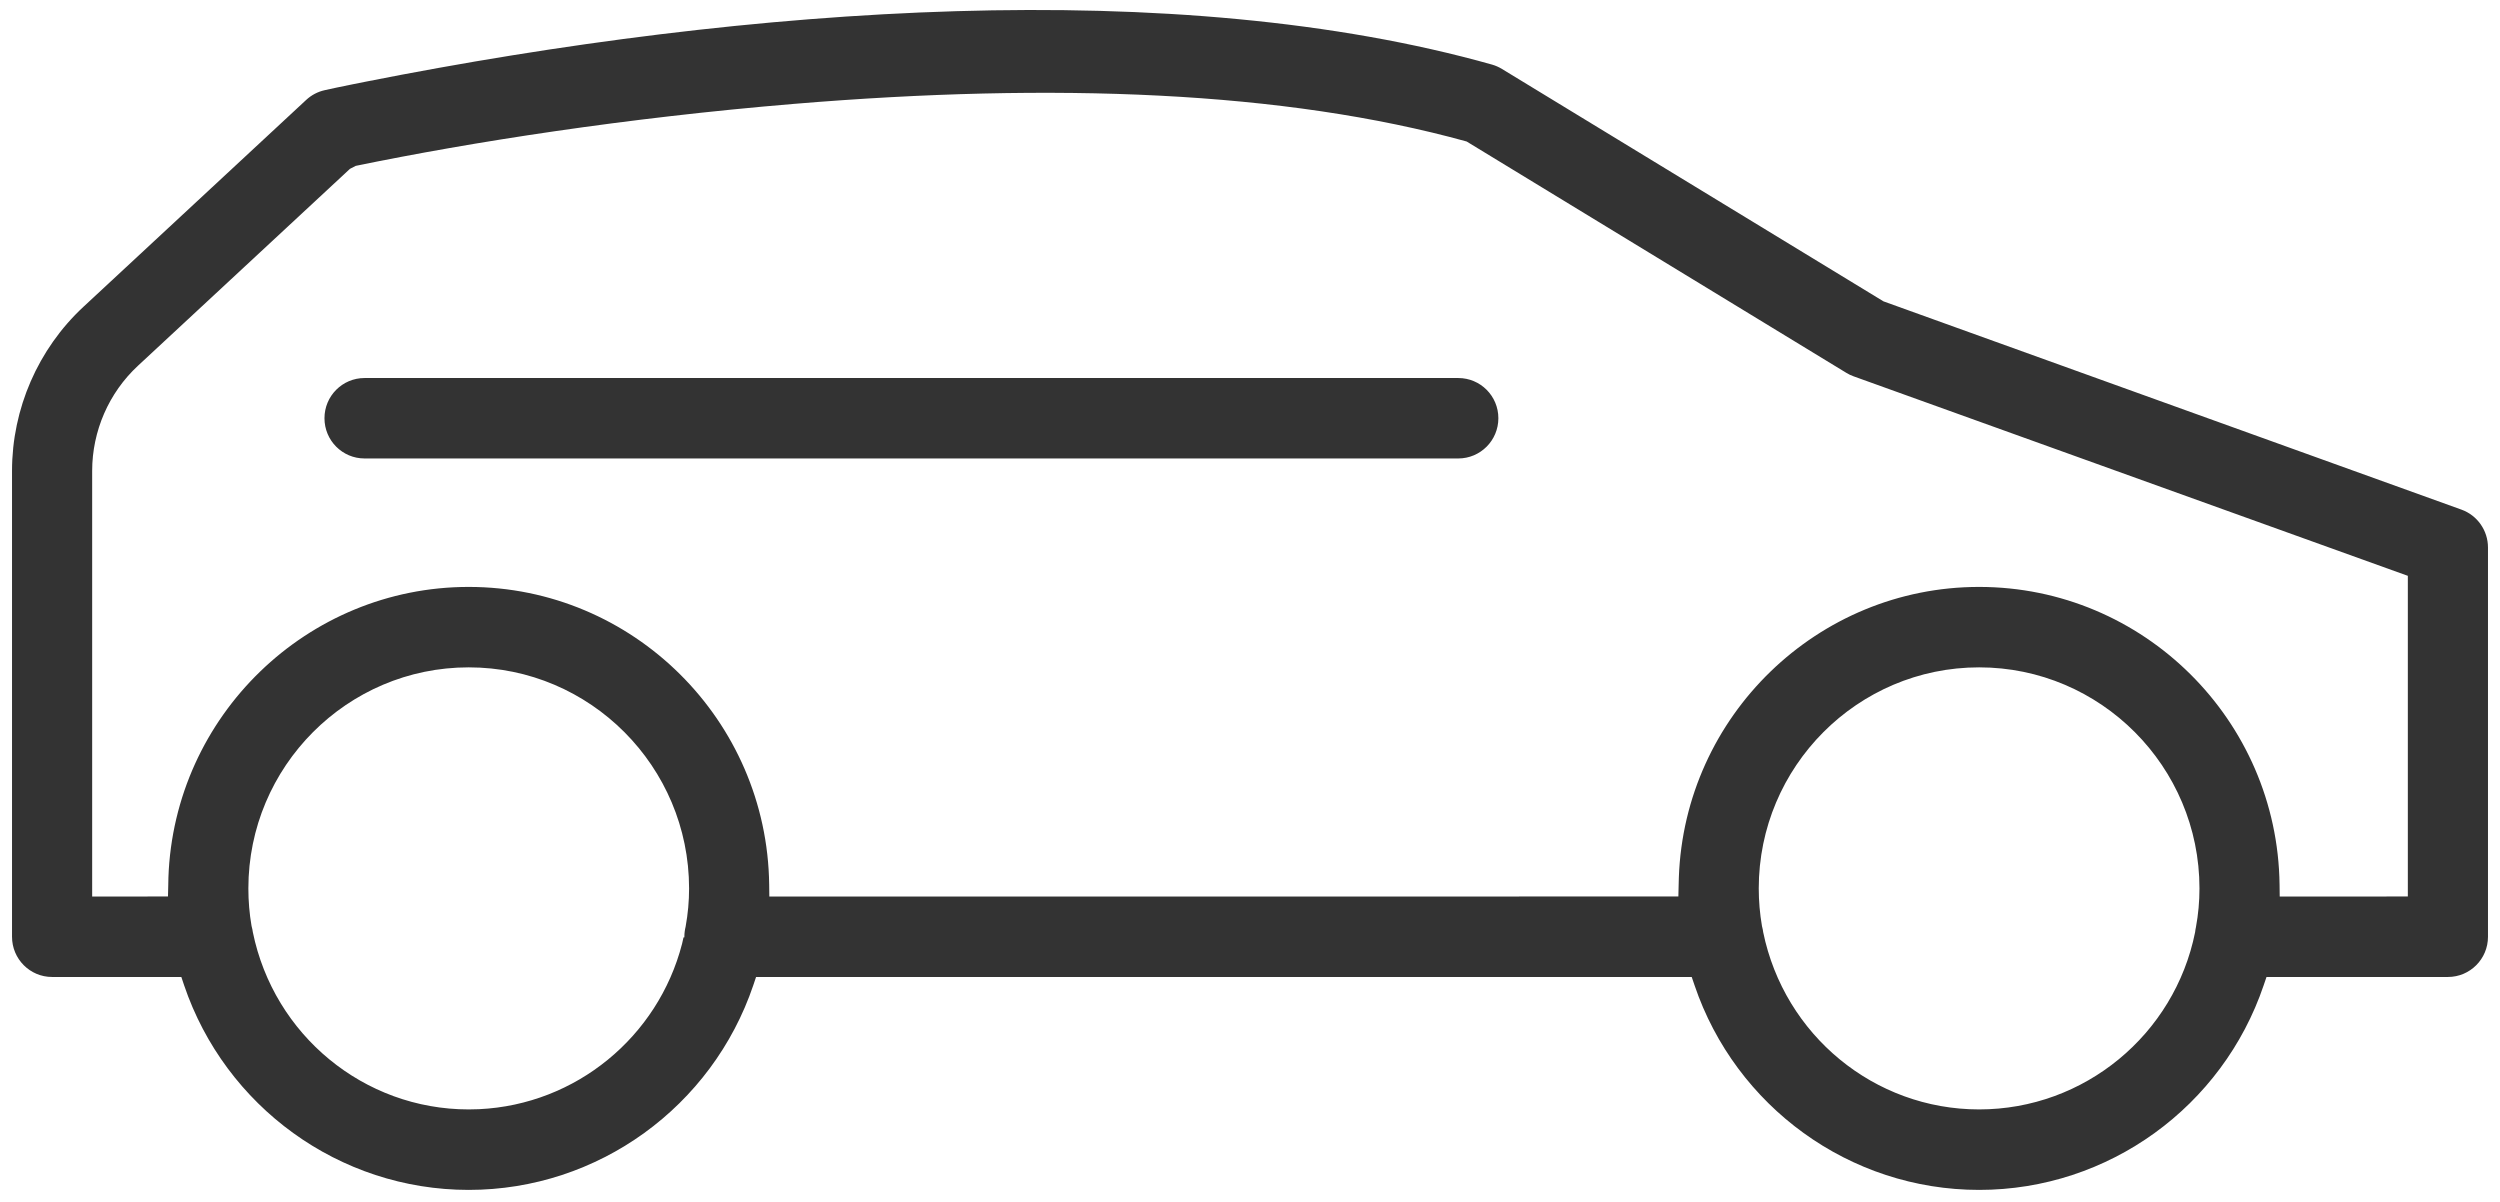 <?xml version="1.0" encoding="UTF-8"?>
<svg width="52px" height="25px" viewBox="0 0 52 25" version="1.1" xmlns="http://www.w3.org/2000/svg" xmlns:xlink="http://www.w3.org/1999/xlink">
    <title>Icon/Automotive</title>
    <g id="V3" stroke="none" stroke-width="1" fill="none" fill-rule="evenodd">
        <g id="Nikon---Inspection-Services---Adjusted-layout" transform="translate(-371, -4363)" fill="#333333" fill-rule="nonzero">
            <g id="Industries" transform="translate(173, 4175)">
                <g id="Industry-Label" transform="translate(150, 160)">
                    <path d="M55.592,29.702 L55.352,29.75 C55.088,29.803 54.881,29.847 54.753,29.876 C54.609,29.908 54.476,29.978 54.368,30.079 L49.737,34.38 C48.792,35.257 48.25,36.503 48.25,37.795 L48.25,47.484 C48.25,47.947 48.623,48.321 49.083,48.321 L51.593,48.322 L51.772,48.322 L51.829,48.492 C52.684,51.015 55.055,52.75 57.749,52.75 C60.443,52.75 62.815,51.015 63.669,48.492 L63.726,48.322 L83.188,48.322 L83.246,48.492 C84.1,51.015 86.472,52.75 89.166,52.75 C91.86,52.75 94.231,51.015 95.085,48.492 L95.143,48.322 L95.322,48.322 L98.917,48.321 C99.377,48.321 99.75,47.947 99.75,47.485 L99.75,39.388 C99.75,39.035 99.529,38.719 99.198,38.6 L87.176,34.268 L79.242,29.435 C79.176,29.395 79.106,29.364 79.036,29.344 C72.5,27.501 63.657,28.104 55.592,29.702 Z M89.166,41.881 C91.693,41.881 93.749,43.944 93.749,46.479 C93.749,46.751 93.725,47.017 93.675,47.288 C93.668,47.317 93.664,47.341 93.658,47.391 C93.23,49.519 91.355,51.076 89.166,51.076 C86.984,51.076 85.113,49.529 84.674,47.388 C84.67,47.351 84.664,47.32 84.649,47.263 C84.605,47.006 84.582,46.744 84.582,46.479 C84.582,43.944 86.638,41.881 89.166,41.881 Z M57.749,41.881 C60.277,41.881 62.332,43.944 62.333,46.479 C62.333,46.744 62.31,47.003 62.261,47.274 C62.244,47.342 62.235,47.412 62.235,47.484 L62.24,47.388 L62.234,47.498 L62.217,47.498 L62.187,47.631 C61.688,49.567 59.978,50.976 57.966,51.071 L57.749,51.076 C55.568,51.076 53.697,49.529 53.259,47.389 C53.254,47.35 53.248,47.319 53.232,47.259 C53.188,47.003 53.166,46.742 53.166,46.479 C53.166,43.944 55.221,41.881 57.749,41.881 Z M64.523,30.16 C69.92,29.712 74.711,29.892 78.506,30.943 L86.405,35.756 C86.454,35.786 86.504,35.81 86.556,35.828 L97.918,39.918 L98.083,39.977 L98.083,46.647 L95.418,46.648 L95.415,46.401 C95.373,42.976 92.583,40.208 89.166,40.208 C85.803,40.208 83.038,42.891 82.92,46.252 L82.916,46.403 L82.91,46.647 L82.666,46.647 L64.249,46.648 L64.002,46.648 L63.999,46.401 C63.957,42.976 61.166,40.208 57.749,40.208 C54.387,40.208 51.622,42.891 51.503,46.251 L51.5,46.403 L51.494,46.647 L51.25,46.647 L50.167,46.648 L49.917,46.648 L49.917,37.795 C49.917,36.967 50.263,36.171 50.869,35.608 L55.279,31.512 L55.399,31.45 C57.807,30.954 61.014,30.452 64.523,30.16 Z M78.332,35.863 L55.582,35.863 C55.122,35.863 54.749,36.237 54.749,36.699 C54.749,37.162 55.122,37.536 55.582,37.536 L78.332,37.536 C78.792,37.536 79.166,37.162 79.166,36.699 C79.166,36.237 78.793,35.863 78.332,35.863 Z" id="Icon/Automotive"></path>
                </g>
            </g>
        </g>
    </g>
</svg>